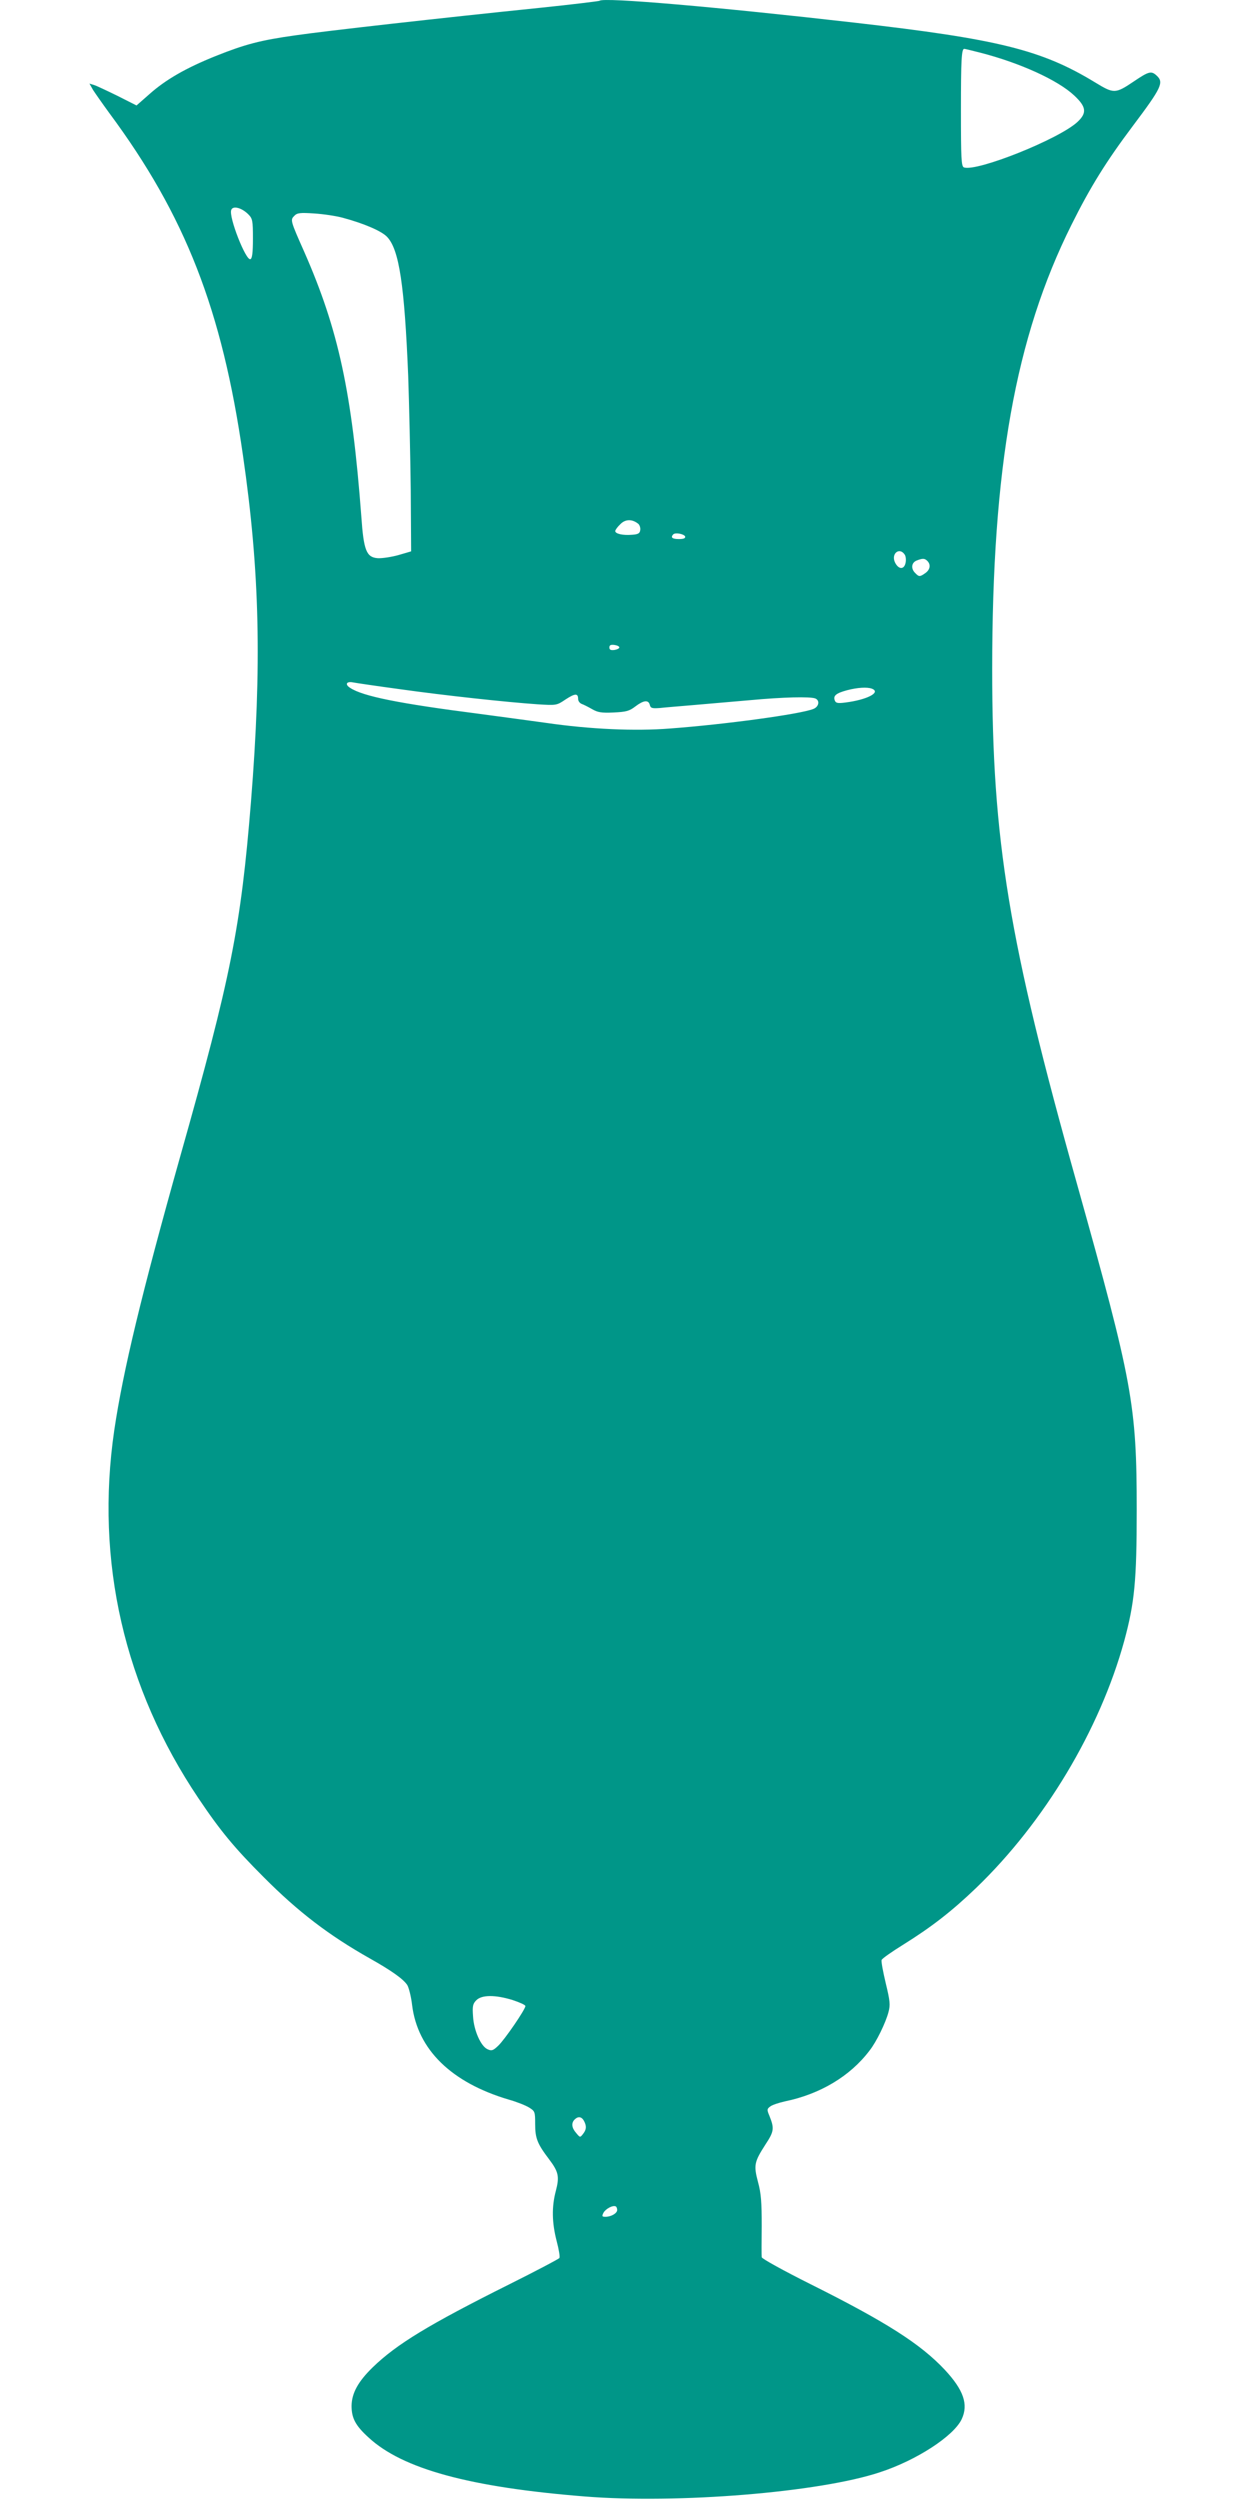 <?xml version="1.0" standalone="no"?>
<!DOCTYPE svg PUBLIC "-//W3C//DTD SVG 20010904//EN"
 "http://www.w3.org/TR/2001/REC-SVG-20010904/DTD/svg10.dtd">
<svg version="1.0" xmlns="http://www.w3.org/2000/svg"
 width="640pt" height="1280pt" viewBox="0 0 640 1280"
 preserveAspectRatio="xMidYMid meet">
<g transform="translate(0,1280) scale(0.1,-0.1)"
fill="#009688" stroke="none">
<path d="M3070 12796 c-3 -2 -140 -19 -305 -36 -508 -52 -1103 -119 -1253
-141 -179 -25 -258 -46 -408 -106 -152 -61 -256 -121 -339 -195 l-66 -58 -97
49 c-53 26 -108 52 -121 56 l-23 7 18 -32 c11 -17 48 -70 83 -118 390 -526
578 -1008 685 -1754 86 -593 97 -1073 41 -1773 -52 -642 -102 -895 -362 -1815
-198 -704 -293 -1099 -338 -1403 -98 -671 51 -1319 431 -1884 112 -167 185
-255 334 -404 177 -178 334 -298 545 -417 110 -62 169 -104 190 -135 8 -13 20
-59 25 -103 28 -228 201 -397 495 -484 39 -11 85 -29 103 -40 31 -19 32 -22
32 -85 0 -73 11 -101 71 -180 49 -65 54 -89 35 -162 -22 -82 -20 -164 4 -257
11 -42 18 -81 14 -87 -3 -5 -119 -66 -257 -135 -412 -206 -576 -306 -698 -424
-76 -74 -108 -133 -109 -198 0 -63 20 -101 87 -162 174 -161 518 -255 1108
-302 475 -38 1201 21 1510 124 187 61 378 185 419 272 35 75 10 149 -87 253
-124 132 -299 244 -687 438 -138 69 -250 131 -250 138 -1 6 -1 80 0 162 0 118
-3 165 -19 223 -23 87 -19 103 38 192 45 68 46 83 20 148 -13 30 -12 35 5 47
10 8 44 19 75 26 180 37 334 129 433 260 35 44 83 143 97 197 10 37 8 57 -14
148 -14 59 -24 112 -21 119 2 7 52 42 110 78 146 91 250 172 374 291 350 337
633 809 758 1264 53 196 64 307 64 670 0 540 -21 653 -306 1671 -350 1245
-434 1759 -434 2633 0 1033 118 1700 406 2277 96 193 178 325 314 506 148 197
160 223 122 258 -27 25 -40 22 -114 -28 -98 -66 -104 -66 -201 -7 -274 167
-497 222 -1232 306 -700 80 -1287 131 -1305 112z m1950 -266 c202 -52 396
-140 480 -219 62 -58 66 -89 17 -135 -94 -88 -517 -257 -582 -233 -13 6 -15
44 -15 291 0 259 3 316 17 316 3 0 40 -9 83 -20z m-3750 -826 c23 -23 25 -31
25 -126 0 -73 -4 -102 -13 -105 -23 -9 -112 217 -98 252 8 23 52 12 86 -21z
m485 -19 c108 -29 199 -68 227 -98 62 -65 89 -248 108 -712 5 -148 11 -411 13
-584 l2 -314 -65 -19 c-36 -10 -83 -17 -105 -16 -59 4 -73 39 -85 214 -48 636
-117 956 -292 1354 -72 162 -72 164 -51 185 14 15 30 17 102 12 48 -3 113 -13
146 -22z m1513 -1567 c7 -6 12 -21 10 -32 -2 -17 -11 -22 -42 -24 -47 -4 -86
5 -86 19 0 5 11 21 26 35 26 27 61 27 92 2z m240 -65 c2 -9 -8 -13 -32 -13
-34 0 -44 8 -29 24 11 11 56 2 61 -11z m1125 -94 c5 -9 7 -28 3 -43 -8 -33
-35 -32 -53 3 -23 46 23 83 50 40z m115 -31 c19 -19 14 -45 -10 -62 -28 -20
-33 -20 -52 0 -23 22 -20 53 7 64 31 12 41 12 55 -2z m-1577 -443 c0 -5 -12
-11 -26 -13 -18 -2 -25 1 -25 13 0 12 7 15 25 13 14 -2 26 -7 26 -13z m-1121
-214 c228 -32 542 -66 702 -77 97 -6 98 -6 144 25 49 32 64 32 64 2 0 -10 8
-21 18 -25 9 -3 33 -15 52 -26 29 -17 48 -21 111 -18 64 3 81 7 112 31 42 32
67 35 74 8 4 -17 12 -19 52 -16 25 3 102 9 171 15 69 6 199 17 289 25 172 16
308 19 335 9 25 -10 19 -43 -10 -54 -69 -27 -452 -79 -734 -100 -179 -14 -408
-4 -635 29 -77 11 -230 31 -340 46 -413 53 -597 90 -662 133 -29 18 -19 35 15
28 15 -3 124 -19 242 -35z m2414 3 c49 -19 -25 -57 -136 -71 -39 -5 -49 -3
-54 11 -9 24 7 37 63 52 53 14 103 17 127 8z m-1840 -6714 c36 -12 66 -25 66
-31 0 -17 -106 -172 -139 -203 -26 -25 -34 -28 -55 -18 -34 15 -70 96 -74 168
-4 53 -1 65 17 83 28 28 97 28 185 1z m366 -619 c14 -27 13 -44 -5 -67 -15
-19 -15 -19 -35 5 -23 26 -26 51 -8 69 18 18 36 15 48 -7z m170 -456 c0 -17
-31 -35 -60 -35 -18 0 -19 3 -10 21 12 21 49 40 63 32 4 -2 7 -11 7 -18z"/>
</g>
</svg>
